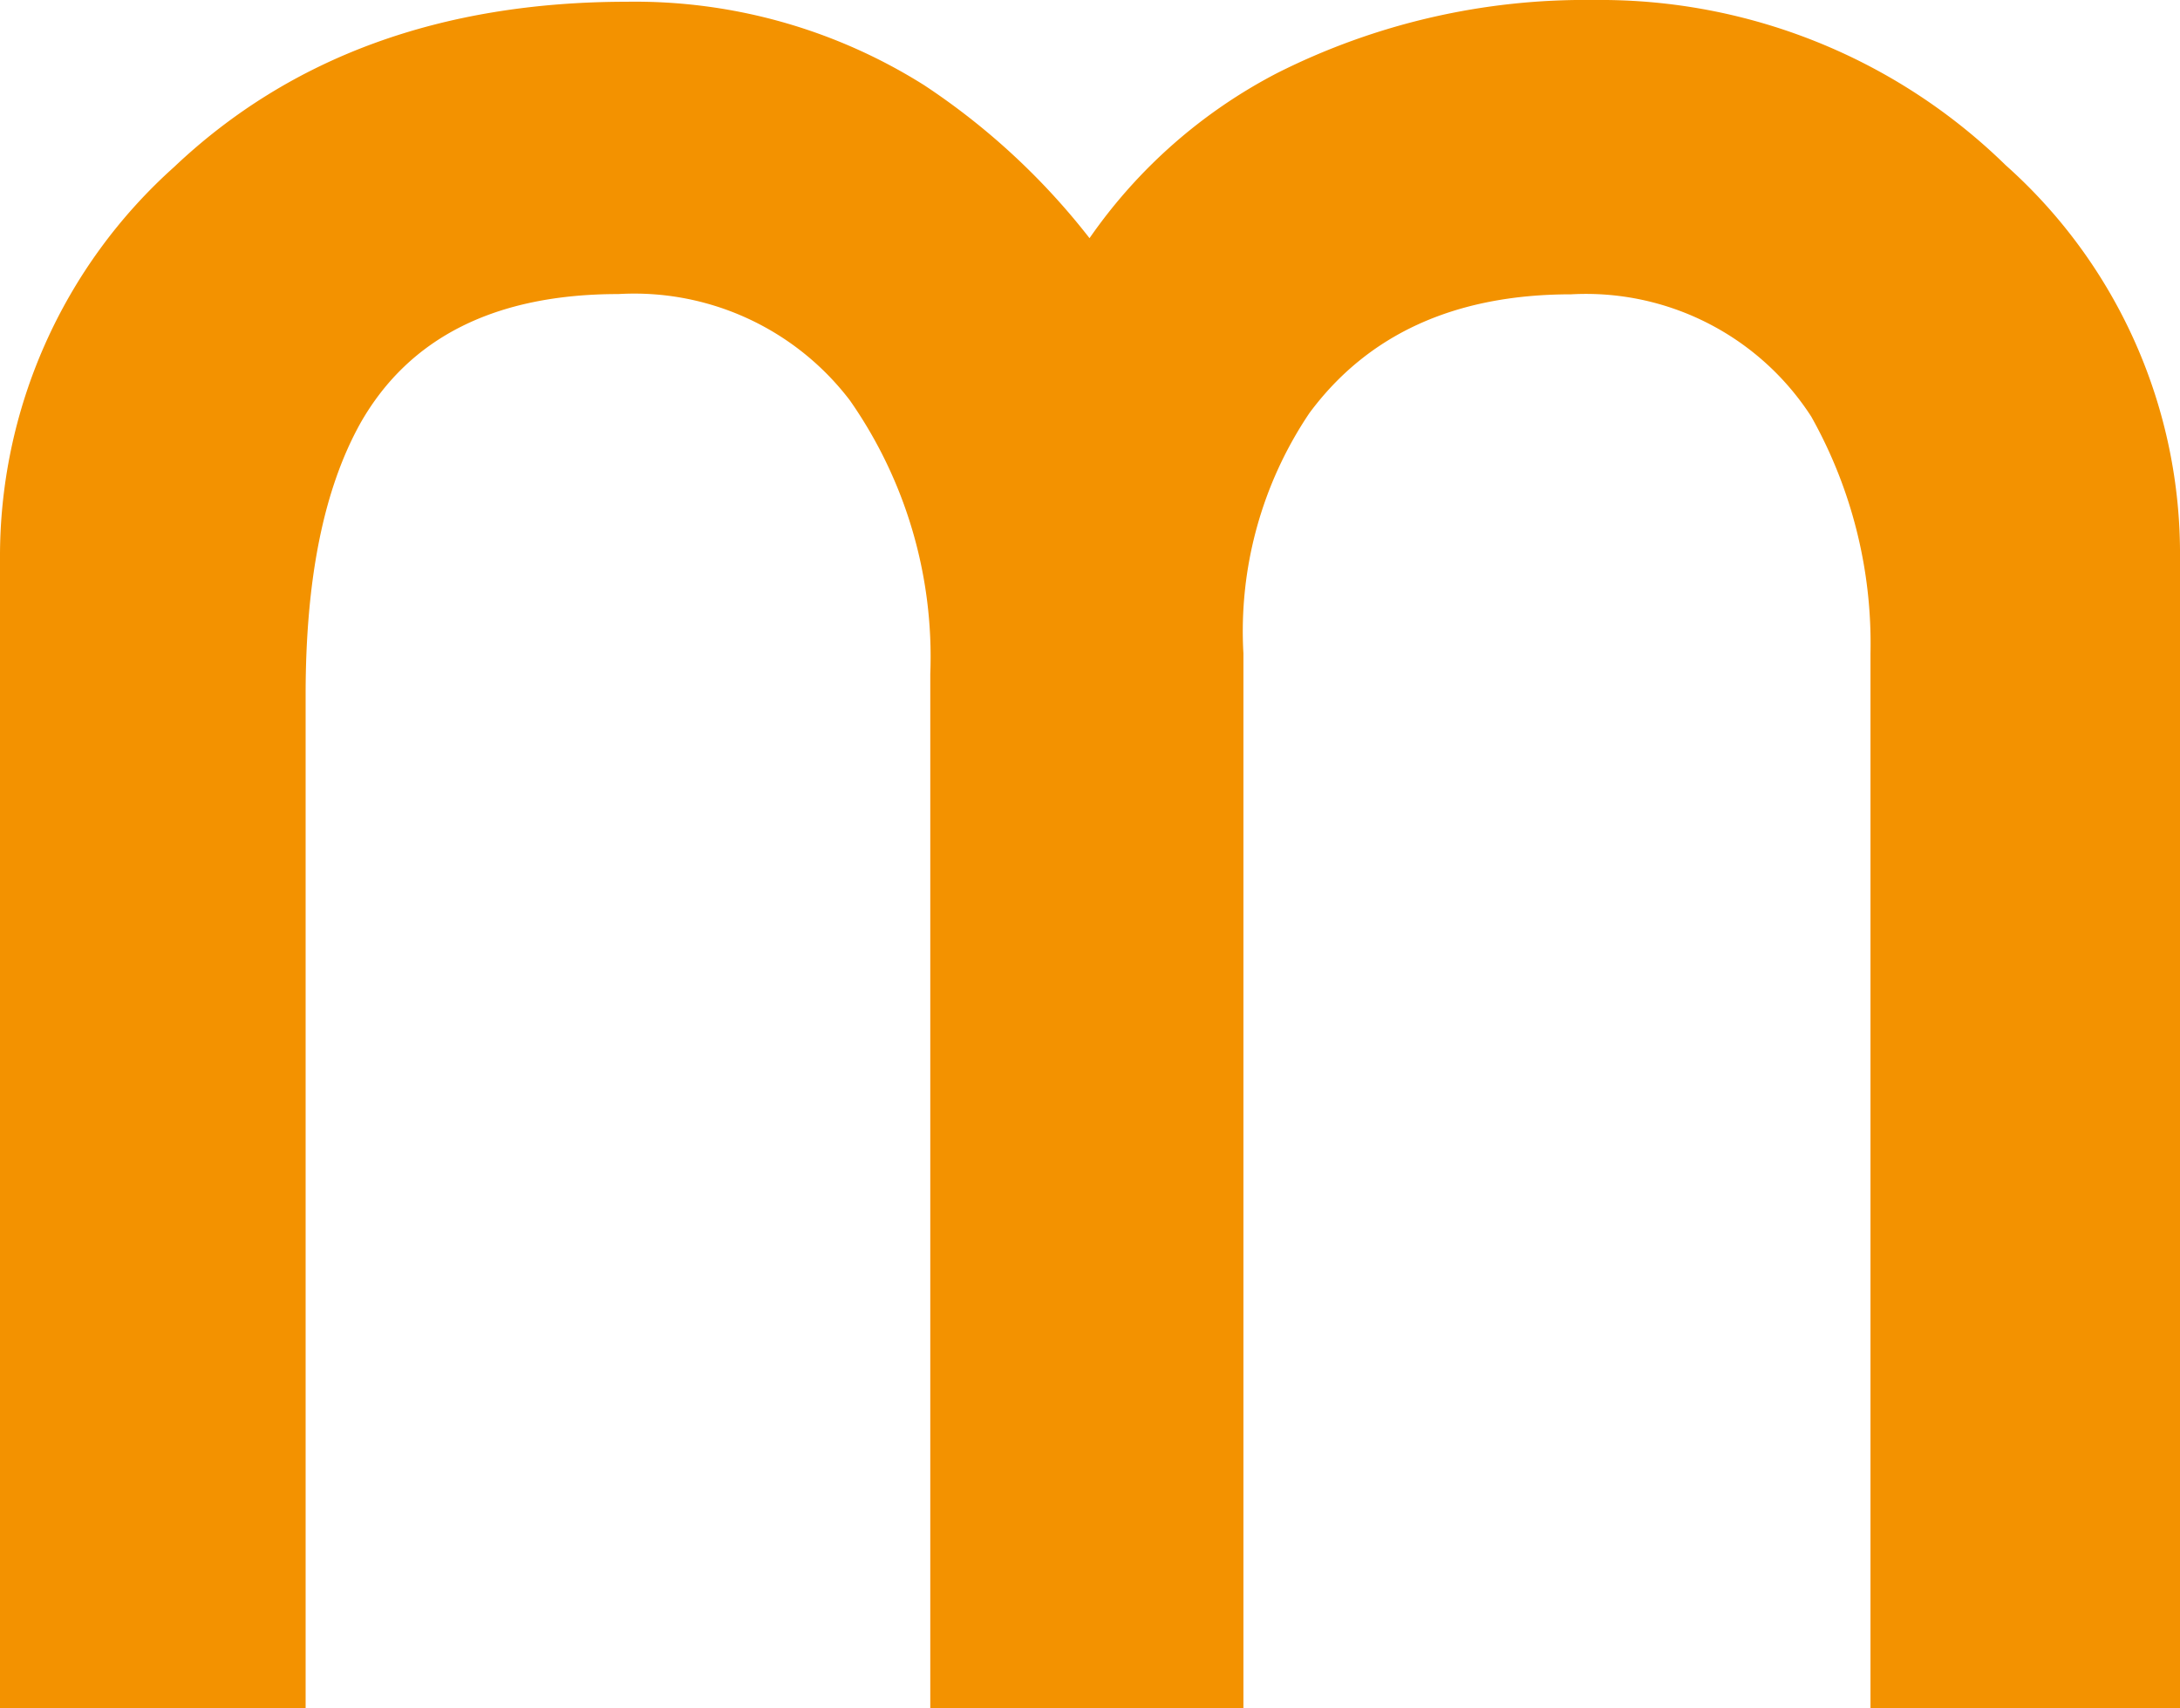 <svg id="medianetone" data-name="medianetone" xmlns="http://www.w3.org/2000/svg" viewBox="0 0 162.63 127.46">
  <defs>
    <style>
      .cls-1 {
        fill: #f39200;
      }
    </style>
  </defs>
  <path class="cls-1" d="M8.37,152.63V66.87a39,39,0,0,1,13-29.25q13-12.31,33.77-12.32a40.47,40.47,0,0,1,22.18,6.23A51.82,51.82,0,0,1,89.65,42.94a38.74,38.74,0,0,1,14-12.32,51.06,51.06,0,0,1,23.64-5.45A43.24,43.24,0,0,1,158,37.5a38.82,38.82,0,0,1,13,29.37v85.76H147.91V73.92a34.56,34.56,0,0,0-4.42-17.67,20,20,0,0,0-17.91-9.12c-8.7,0-15.18,3-19.52,8.85a29.14,29.14,0,0,0-4.93,17.94v78.71H77.77V75.45a33.37,33.37,0,0,0-6-20.41,20.22,20.22,0,0,0-17.26-7.93c-9.19,0-15.6,3.23-19.24,9.61C32.52,61.65,31.17,68.35,31.17,77v75.61H8.37Z" transform="translate(-8.37 -25.17)"/>
</svg>
